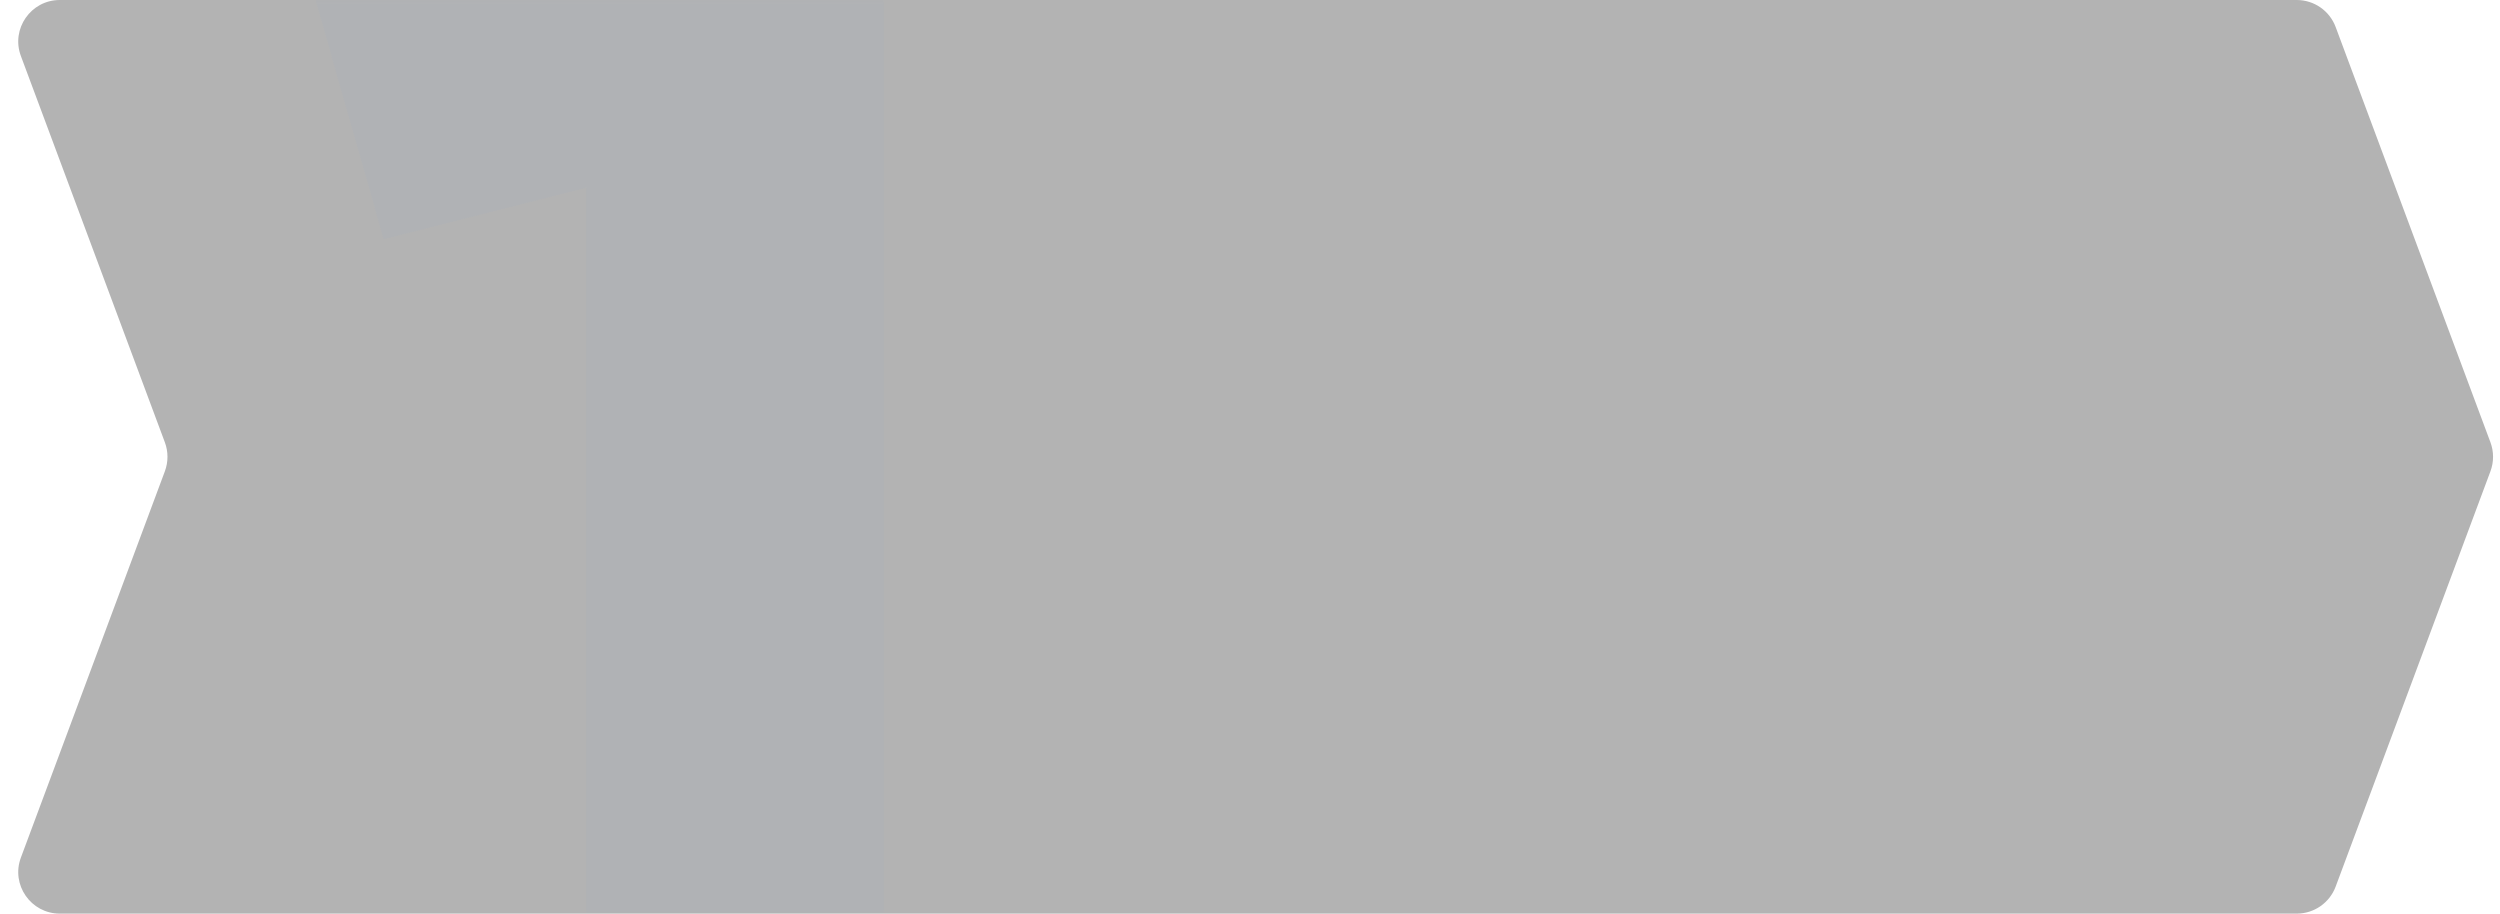 <svg width="301" height="110" viewBox="0 0 301 110" fill="none" xmlns="http://www.w3.org/2000/svg">
<path d="M2.515 6.746C1.297 3.479 3.713 0 7.2 0H276.528C278.616 0 280.484 1.297 281.213 3.254L299.849 53.254C300.269 54.38 300.269 55.62 299.849 56.746L281.213 106.746C280.484 108.703 278.615 110 276.528 110H7.2C3.713 110 1.297 106.521 2.515 103.254L19.849 56.746C20.269 55.62 20.269 54.38 19.849 53.254L2.515 6.746Z" fill="black" fill-opacity="0.3"/>
<mask id="mask0_0_1" style="mask-type:alpha" maskUnits="userSpaceOnUse" x="2" y="0" width="299" height="110">
<path d="M2.515 6.746C1.297 3.479 3.713 0 7.2 0H276.528C278.616 0 280.484 1.297 281.213 3.254L299.849 53.254C300.269 54.38 300.269 55.62 299.849 56.746L281.213 106.746C280.484 108.703 278.615 110 276.528 110H7.2C3.713 110 1.297 106.521 2.515 103.254L19.849 56.746C20.269 55.62 20.269 54.38 19.849 53.254L2.515 6.746Z" fill="black"/>
</mask>
<g mask="url(#mask0_0_1)">
<path d="M37.594 -1.4L75.594 -15H106.394V125H70.594V22.6L46.194 28.8L37.594 -1.4Z" fill="#4C9FFF" fill-opacity="0.03"/>
</g>
</svg>
